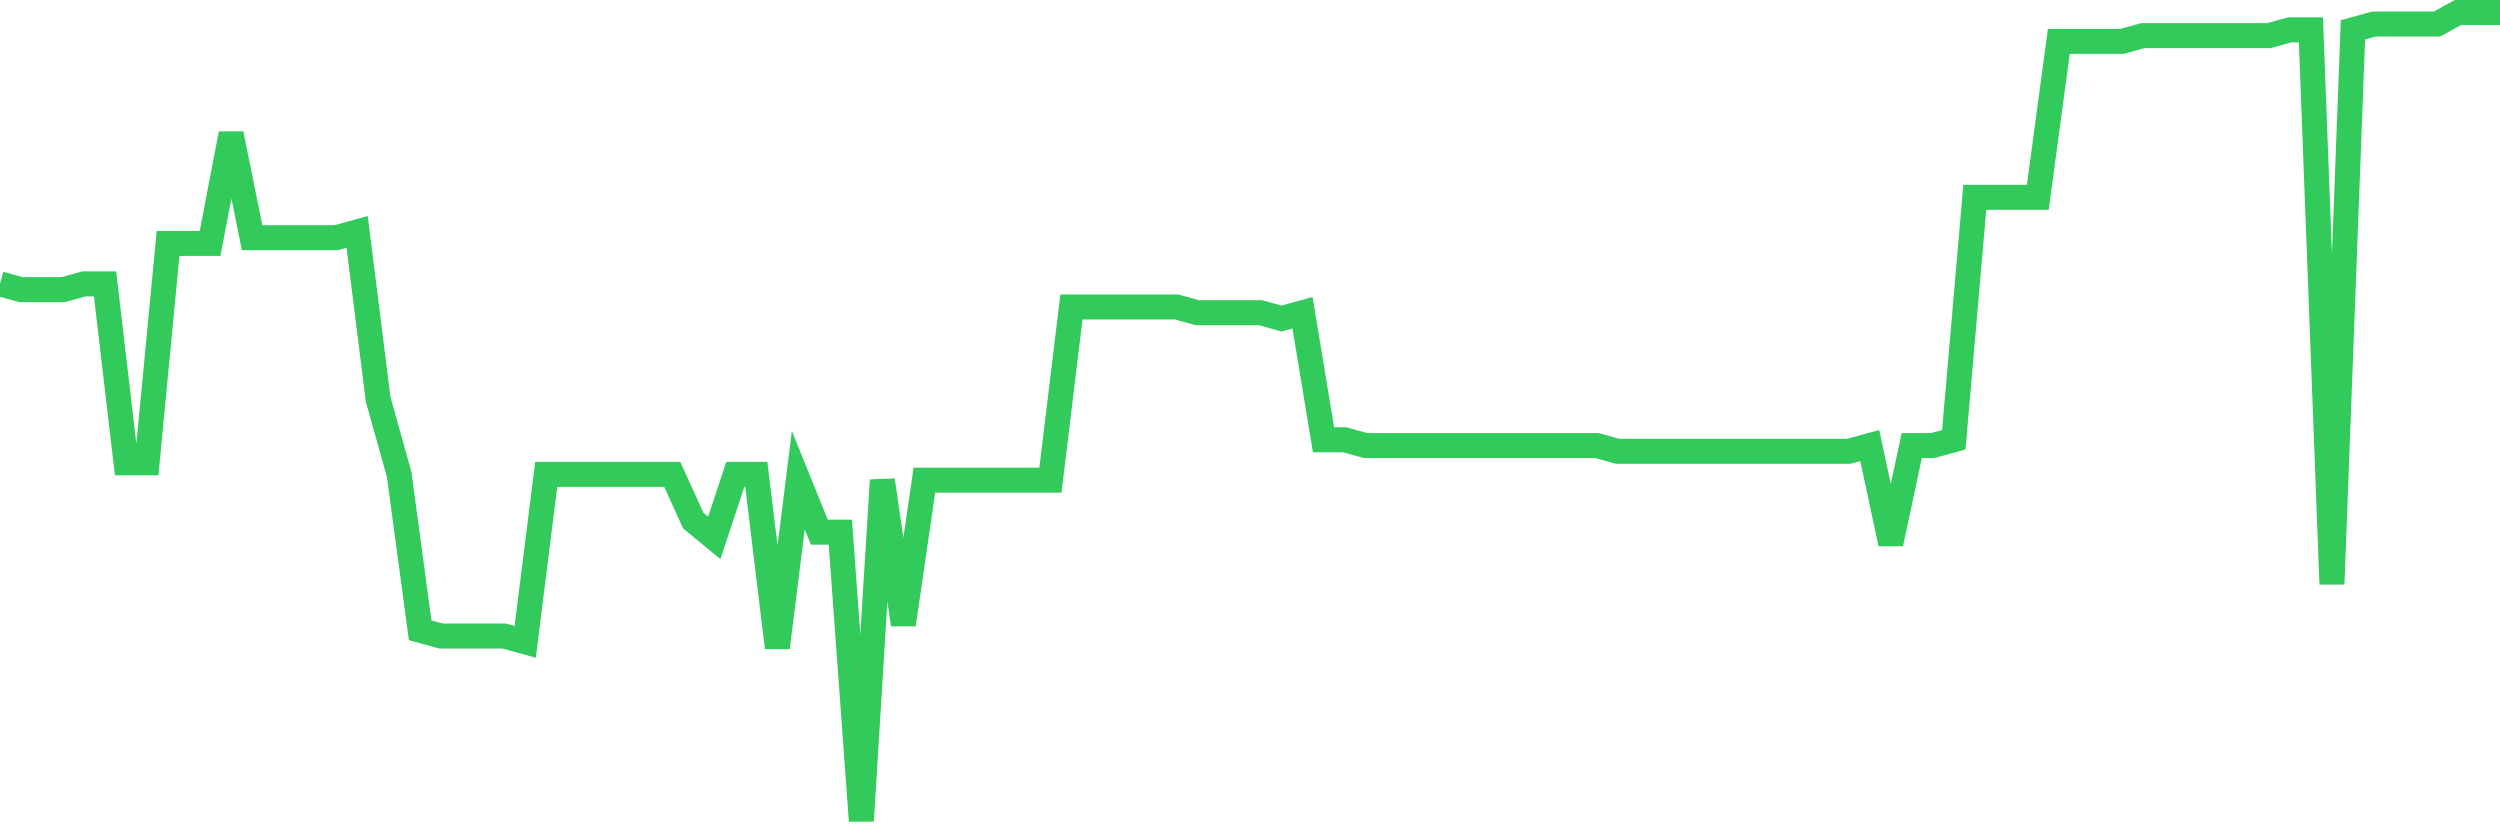 <svg
  xmlns="http://www.w3.org/2000/svg"
  xmlns:xlink="http://www.w3.org/1999/xlink"
  width="120"
  height="40"
  viewBox="0 0 120 40"
  preserveAspectRatio="none"
>
  <polyline
    points="0,13.626 1.008,13.903 2.017,13.903 3.025,13.903 4.034,13.626 5.042,13.626 6.05,22.217 7.059,22.217 8.067,11.686 9.076,11.686 10.084,11.686 11.092,6.42 12.101,11.409 13.109,11.409 14.118,11.409 15.126,11.409 16.134,11.409 17.143,11.131 18.151,19.169 19.16,22.771 20.168,30.254 21.176,30.531 22.185,30.531 23.193,30.531 24.202,30.531 25.21,30.809 26.218,22.771 27.227,22.771 28.235,22.771 29.244,22.771 30.252,22.771 31.261,22.771 32.269,22.771 33.277,24.989 34.286,25.82 35.294,22.771 36.303,22.771 37.311,31.086 38.319,23.049 39.328,25.543 40.336,25.543 41.345,39.4 42.353,23.049 43.361,29.977 44.37,23.049 45.378,23.049 46.387,23.049 47.395,23.049 48.403,23.049 49.412,23.049 50.42,23.049 51.429,14.734 52.437,14.734 53.445,14.734 54.454,14.734 55.462,14.734 56.471,14.734 57.479,15.011 58.487,15.011 59.496,15.011 60.504,15.011 61.513,15.289 62.521,15.011 63.529,21.109 64.538,21.109 65.546,21.386 66.555,21.386 67.563,21.386 68.571,21.386 69.58,21.386 70.588,21.386 71.597,21.386 72.605,21.386 73.613,21.386 74.622,21.386 75.63,21.386 76.639,21.386 77.647,21.663 78.655,21.663 79.664,21.663 80.672,21.663 81.681,21.663 82.689,21.663 83.697,21.663 84.706,21.663 85.714,21.663 86.723,21.663 87.731,21.663 88.739,21.663 89.748,21.386 90.756,26.097 91.765,21.386 92.773,21.386 93.782,21.109 94.79,9.469 95.798,9.469 96.807,9.469 97.815,9.469 98.824,1.986 99.832,1.986 100.84,1.986 101.849,1.986 102.857,1.709 103.866,1.709 104.874,1.709 105.882,1.709 106.891,1.709 107.899,1.709 108.908,1.709 109.916,1.431 110.924,1.431 111.933,28.037 112.941,1.431 113.95,1.154 114.958,1.154 115.966,1.154 116.975,1.154 117.983,0.6 118.992,0.6 120,0.6"
    fill="none"
    stroke="#32ca5b"
    stroke-width="1.2"
  >
  </polyline>
</svg>